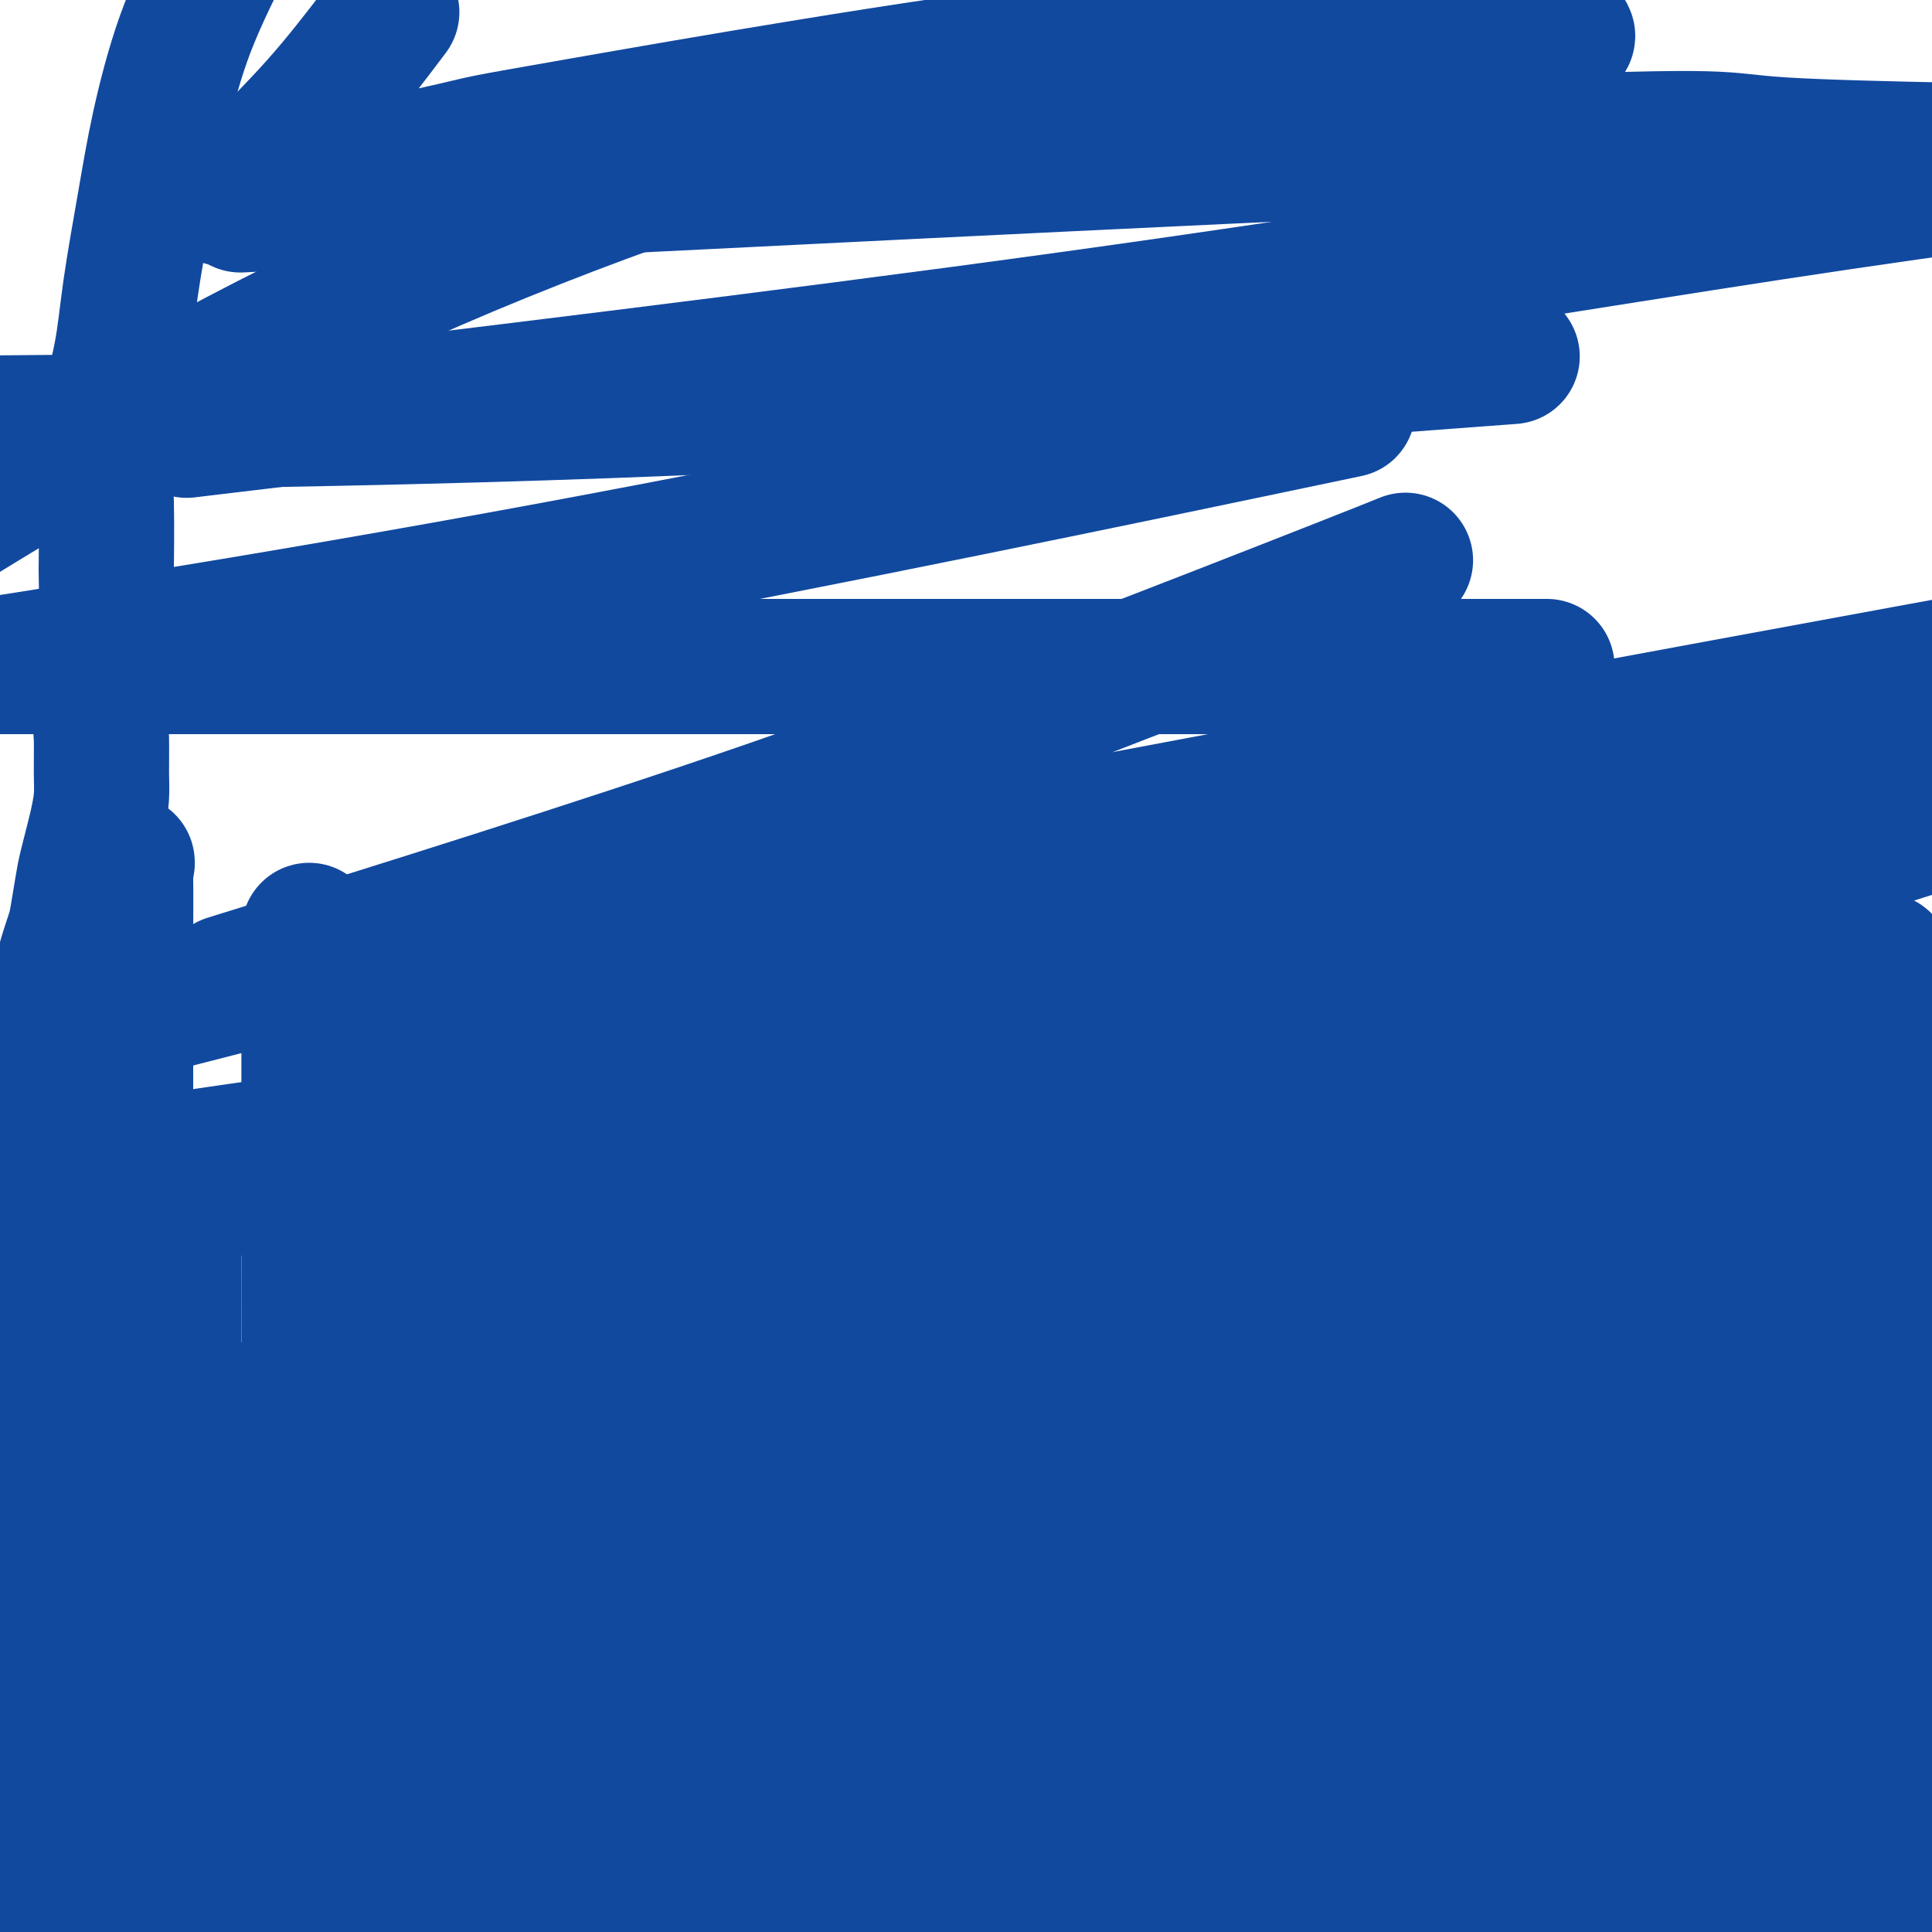 <svg viewBox='0 0 400 400' version='1.1' xmlns='http://www.w3.org/2000/svg' xmlns:xlink='http://www.w3.org/1999/xlink'><g fill='none' stroke='#11499F' stroke-width='28' stroke-linecap='round' stroke-linejoin='round'><path d='M160,309c-2.355,0.621 -4.710,1.241 -10,2c-5.290,0.759 -13.515,1.655 -26,5c-12.485,3.345 -29.229,9.137 -39,13c-9.771,3.863 -12.569,5.795 -15,7c-2.431,1.205 -4.494,1.683 -5,2c-0.506,0.317 0.546,0.474 2,0c1.454,-0.474 3.310,-1.579 11,-4c7.690,-2.421 21.215,-6.160 35,-15c13.785,-8.840 27.829,-22.782 49,-38c21.171,-15.218 49.469,-31.713 82,-48c32.531,-16.287 69.295,-32.368 107,-46c37.705,-13.632 76.353,-24.816 115,-36'/><path d='M364,215c8.230,-3.373 16.459,-6.746 0,0c-16.459,6.746 -57.608,23.612 -97,37c-39.392,13.388 -77.029,23.297 -116,32c-38.971,8.703 -79.278,16.201 -125,25c-45.722,8.799 -96.861,18.900 -148,29'/><path d='M38,397c-2.856,1.269 -5.712,2.538 0,0c5.712,-2.538 19.993,-8.882 26,-12c6.007,-3.118 3.739,-3.009 3,-3c-0.739,0.009 0.050,-0.082 1,0c0.950,0.082 2.060,0.339 3,0c0.940,-0.339 1.709,-1.272 6,-3c4.291,-1.728 12.102,-4.252 26,-10c13.898,-5.748 33.881,-14.721 54,-22c20.119,-7.279 40.374,-12.865 59,-17c18.626,-4.135 35.623,-6.818 48,-9c12.377,-2.182 20.133,-3.863 26,-5c5.867,-1.137 9.846,-1.729 12,-2c2.154,-0.271 2.484,-0.220 2,0c-0.484,0.220 -1.782,0.610 -2,1c-0.218,0.390 0.645,0.781 0,1c-0.645,0.219 -2.799,0.266 -5,1c-2.201,0.734 -4.451,2.154 -9,4c-4.549,1.846 -11.399,4.116 -25,7c-13.601,2.884 -33.955,6.381 -57,10c-23.045,3.619 -48.781,7.359 -78,13c-29.219,5.641 -61.920,13.183 -97,20c-35.080,6.817 -72.540,12.908 -110,19'/><path d='M80,395c0.871,0.898 1.742,1.796 0,0c-1.742,-1.796 -6.096,-6.284 -9,-9c-2.904,-2.716 -4.357,-3.658 -6,-5c-1.643,-1.342 -3.475,-3.084 -5,-4c-1.525,-0.916 -2.743,-1.005 -4,-1c-1.257,0.005 -2.553,0.104 -4,0c-1.447,-0.104 -3.043,-0.413 -5,1c-1.957,1.413 -4.273,4.546 -6,9c-1.727,4.454 -2.863,10.227 -4,16'/><path d='M42,377c0.000,2.886 0.000,5.772 0,0c-0.000,-5.772 -0.000,-20.204 0,-29c0.000,-8.796 0.000,-11.958 0,-14c-0.000,-2.042 -0.002,-2.964 0,-4c0.002,-1.036 0.006,-2.184 0,-1c-0.006,1.184 -0.024,4.701 0,10c0.024,5.299 0.089,12.379 0,19c-0.089,6.621 -0.332,12.783 0,20c0.332,7.217 1.238,15.491 2,20c0.762,4.509 1.381,5.255 2,6'/><path d='M54,397c-0.204,1.878 -0.409,3.757 0,0c0.409,-3.757 1.430,-13.149 3,-21c1.570,-7.851 3.689,-14.160 5,-27c1.311,-12.840 1.815,-32.210 2,-51c0.185,-18.790 0.049,-36.998 0,-55c-0.049,-18.002 -0.013,-35.797 0,-44c0.013,-8.203 0.004,-6.812 0,-5c-0.004,1.812 -0.001,4.046 0,5c0.001,0.954 0.000,0.627 0,9c-0.000,8.373 -0.000,25.447 0,44c0.000,18.553 0.002,38.585 0,55c-0.002,16.415 -0.006,29.212 0,40c0.006,10.788 0.022,19.568 0,26c-0.022,6.432 -0.081,10.518 0,13c0.081,2.482 0.302,3.360 0,4c-0.302,0.640 -1.129,1.041 0,1c1.129,-0.041 4.212,-0.523 6,-2c1.788,-1.477 2.280,-3.949 3,-8c0.720,-4.051 1.667,-9.682 2,-15c0.333,-5.318 0.050,-10.324 1,-21c0.950,-10.676 3.133,-27.022 4,-45c0.867,-17.978 0.419,-37.587 0,-52c-0.419,-14.413 -0.809,-23.629 -1,-29c-0.191,-5.371 -0.183,-6.899 -1,-8c-0.817,-1.101 -2.460,-1.777 -3,0c-0.540,1.777 0.024,6.007 0,12c-0.024,5.993 -0.635,13.751 -4,40c-3.365,26.249 -9.483,70.990 -13,97c-3.517,26.010 -4.433,33.289 -5,39c-0.567,5.711 -0.783,9.856 -1,14'/><path d='M42,390c0.392,2.053 0.784,4.105 0,0c-0.784,-4.105 -2.745,-14.369 -4,-27c-1.255,-12.631 -1.806,-27.630 -2,-44c-0.194,-16.370 -0.031,-34.111 0,-46c0.031,-11.889 -0.069,-17.925 0,-22c0.069,-4.075 0.306,-6.189 0,-7c-0.306,-0.811 -1.154,-0.319 -2,2c-0.846,2.319 -1.691,6.467 -2,15c-0.309,8.533 -0.083,21.452 0,38c0.083,16.548 0.022,36.724 0,52c-0.022,15.276 -0.006,25.650 0,33c0.006,7.350 0.003,11.675 0,16'/><path d='M32,369c-0.000,3.232 -0.000,6.464 0,0c0.000,-6.464 0.000,-22.625 -1,-39c-1.000,-16.375 -3.001,-32.964 -4,-51c-0.999,-18.036 -0.997,-37.518 -1,-52c-0.003,-14.482 -0.013,-23.965 0,-31c0.013,-7.035 0.049,-11.624 0,-14c-0.049,-2.376 -0.181,-2.541 0,-3c0.181,-0.459 0.676,-1.212 0,1c-0.676,2.212 -2.524,7.391 -4,16c-1.476,8.609 -2.581,20.650 -3,34c-0.419,13.350 -0.151,28.009 0,48c0.151,19.991 0.184,45.314 0,57c-0.184,11.686 -0.586,9.734 -1,15c-0.414,5.266 -0.841,17.750 -1,24c-0.159,6.250 -0.051,6.266 0,7c0.051,0.734 0.046,2.185 0,3c-0.046,0.815 -0.131,0.992 0,1c0.131,0.008 0.480,-0.154 1,0c0.520,0.154 1.211,0.625 2,-1c0.789,-1.625 1.675,-5.346 2,-10c0.325,-4.654 0.087,-10.240 0,-18c-0.087,-7.760 -0.024,-17.693 0,-30c0.024,-12.307 0.008,-26.988 0,-41c-0.008,-14.012 -0.009,-27.354 0,-45c0.009,-17.646 0.027,-39.595 0,-51c-0.027,-11.405 -0.099,-12.266 0,-13c0.099,-0.734 0.368,-1.341 0,-1c-0.368,0.341 -1.375,1.630 -2,5c-0.625,3.370 -0.869,8.821 -1,23c-0.131,14.179 -0.151,37.087 0,61c0.151,23.913 0.472,48.832 0,73c-0.472,24.168 -1.736,47.584 -3,71'/><path d='M5,347c0.667,6.917 1.333,13.833 0,0c-1.333,-13.833 -4.667,-48.417 -8,-83'/><path d='M2,290c-0.583,-1.469 -1.167,-2.939 0,0c1.167,2.939 4.084,10.286 7,17c2.916,6.714 5.830,12.797 9,19c3.170,6.203 6.597,12.528 9,17c2.403,4.472 3.782,7.092 5,9c1.218,1.908 2.274,3.103 3,4c0.726,0.897 1.123,1.496 1,2c-0.123,0.504 -0.765,0.914 -1,1c-0.235,0.086 -0.063,-0.152 0,0c0.063,0.152 0.016,0.694 0,1c-0.016,0.306 -0.002,0.375 0,1c0.002,0.625 -0.010,1.807 0,3c0.010,1.193 0.040,2.398 0,4c-0.040,1.602 -0.151,3.602 0,5c0.151,1.398 0.564,2.195 0,3c-0.564,0.805 -2.105,1.620 -3,2c-0.895,0.380 -1.144,0.325 -2,1c-0.856,0.675 -2.321,2.078 -3,3c-0.679,0.922 -0.573,1.361 -1,2c-0.427,0.639 -1.386,1.478 -2,2c-0.614,0.522 -0.882,0.728 -1,1c-0.118,0.272 -0.087,0.612 0,1c0.087,0.388 0.231,0.826 0,1c-0.231,0.174 -0.835,0.085 -1,0c-0.165,-0.085 0.111,-0.166 0,0c-0.111,0.166 -0.607,0.581 -1,1c-0.393,0.419 -0.681,0.844 -1,1c-0.319,0.156 -0.668,0.045 -1,0c-0.332,-0.045 -0.646,-0.022 -1,0c-0.354,0.022 -0.749,0.044 -1,0c-0.251,-0.044 -0.357,-0.156 -1,0c-0.643,0.156 -1.821,0.578 -3,1'/><path d='M13,392c-1.475,0.464 -0.163,0.126 0,0c0.163,-0.126 -0.822,-0.038 -2,0c-1.178,0.038 -2.549,0.025 -3,0c-0.451,-0.025 0.019,-0.062 0,0c-0.019,0.062 -0.527,0.224 -1,0c-0.473,-0.224 -0.911,-0.835 -1,-1c-0.089,-0.165 0.173,0.116 0,0c-0.173,-0.116 -0.779,-0.628 -1,-1c-0.221,-0.372 -0.057,-0.603 0,-2c0.057,-1.397 0.007,-3.961 0,-6c-0.007,-2.039 0.030,-3.553 0,-5c-0.030,-1.447 -0.127,-2.826 0,-5c0.127,-2.174 0.479,-5.144 1,-8c0.521,-2.856 1.211,-5.599 2,-9c0.789,-3.401 1.675,-7.461 2,-10c0.325,-2.539 0.087,-3.557 0,-5c-0.087,-1.443 -0.024,-3.309 0,-5c0.024,-1.691 0.007,-3.206 0,-4c-0.007,-0.794 -0.005,-0.867 0,-2c0.005,-1.133 0.013,-3.327 0,-4c-0.013,-0.673 -0.046,0.175 0,-2c0.046,-2.175 0.170,-7.374 0,-10c-0.170,-2.626 -0.634,-2.679 -1,-4c-0.366,-1.321 -0.634,-3.911 -1,-6c-0.366,-2.089 -0.829,-3.678 -1,-5c-0.171,-1.322 -0.049,-2.378 0,-4c0.049,-1.622 0.024,-3.811 0,-6'/><path d='M7,288c-0.464,-9.944 -0.124,-6.305 0,-6c0.124,0.305 0.033,-2.723 0,-5c-0.033,-2.277 -0.009,-3.804 0,-5c0.009,-1.196 0.002,-2.060 0,-4c-0.002,-1.940 -0.001,-4.954 0,-7c0.001,-2.046 0.000,-3.122 0,-5c-0.000,-1.878 0.000,-4.557 0,-6c-0.000,-1.443 -0.001,-1.650 0,-2c0.001,-0.350 0.004,-0.844 0,-2c-0.004,-1.156 -0.015,-2.974 0,-4c0.015,-1.026 0.056,-1.258 0,-2c-0.056,-0.742 -0.209,-1.992 0,-3c0.209,-1.008 0.781,-1.775 1,-3c0.219,-1.225 0.086,-2.910 0,-4c-0.086,-1.090 -0.124,-1.586 0,-3c0.124,-1.414 0.410,-3.747 1,-6c0.590,-2.253 1.485,-4.428 2,-6c0.515,-1.572 0.649,-2.543 1,-4c0.351,-1.457 0.920,-3.401 1,-5c0.080,-1.599 -0.331,-2.854 0,-5c0.331,-2.146 1.402,-5.185 2,-7c0.598,-1.815 0.724,-2.407 1,-4c0.276,-1.593 0.701,-4.187 1,-6c0.299,-1.813 0.473,-2.847 1,-5c0.527,-2.153 1.408,-5.427 2,-8c0.592,-2.573 0.894,-4.446 1,-6c0.106,-1.554 0.015,-2.789 0,-5c-0.015,-2.211 0.048,-5.397 0,-7c-0.048,-1.603 -0.205,-1.624 0,-4c0.205,-2.376 0.773,-7.107 1,-11c0.227,-3.893 0.114,-6.946 0,-10'/><path d='M22,128c0.143,-7.330 0.001,-7.153 0,-10c-0.001,-2.847 0.138,-8.716 0,-14c-0.138,-5.284 -0.555,-9.982 0,-15c0.555,-5.018 2.081,-10.355 3,-15c0.919,-4.645 1.230,-8.598 2,-14c0.770,-5.402 2.000,-12.252 3,-18c1.000,-5.748 1.769,-10.394 3,-16c1.231,-5.606 2.923,-12.173 5,-18c2.077,-5.827 4.538,-10.913 7,-16'/><path d='M80,4c0.961,-1.272 1.922,-2.545 0,0c-1.922,2.545 -6.726,8.906 -11,14c-4.274,5.094 -8.018,8.920 -11,12c-2.982,3.080 -5.203,5.414 -7,7c-1.797,1.586 -3.171,2.425 -4,3c-0.829,0.575 -1.114,0.886 -1,1c0.114,0.114 0.626,0.029 1,0c0.374,-0.029 0.611,-0.004 1,0c0.389,0.004 0.930,-0.015 1,0c0.070,0.015 -0.333,0.064 9,-2c9.333,-2.064 28.401,-6.242 36,-8c7.599,-1.758 3.729,-1.097 26,-5c22.271,-3.903 70.682,-12.368 102,-16c31.318,-3.632 45.544,-2.429 59,-2c13.456,0.429 26.141,0.085 33,0c6.859,-0.085 7.893,0.089 9,0c1.107,-0.089 2.289,-0.442 1,-1c-1.289,-0.558 -5.047,-1.321 -12,-3c-6.953,-1.679 -17.101,-4.275 -39,-2c-21.899,2.275 -55.550,9.420 -92,20c-36.450,10.580 -75.700,24.594 -112,42c-36.300,17.406 -69.650,38.203 -103,59'/><path d='M93,196c-14.933,2.844 -29.867,5.689 0,0c29.867,-5.689 104.533,-19.911 169,-32c64.467,-12.089 118.733,-22.044 173,-32'/><path d='M300,138c17.578,0.000 35.156,0.000 0,0c-35.156,0.000 -123.044,0.000 -196,0c-72.956,0.000 -130.978,0.000 -189,0'/><path d='M56,87c-15.024,1.798 -30.048,3.595 0,0c30.048,-3.595 105.167,-12.583 166,-21c60.833,-8.417 107.381,-16.262 145,-22c37.619,-5.738 66.310,-9.369 95,-13'/><path d='M297,75c13.933,-1.044 27.867,-2.089 0,0c-27.867,2.089 -97.533,7.311 -171,10c-73.467,2.689 -150.733,2.844 -228,3'/><path d='M78,41c-24.470,1.232 -48.940,2.464 0,0c48.940,-2.464 171.292,-8.625 228,-11c56.708,-2.375 47.774,-0.964 63,0c15.226,0.964 54.613,1.482 94,2'/><path d='M264,88c13.044,-2.733 26.089,-5.467 0,0c-26.089,5.467 -91.311,19.133 -150,30c-58.689,10.867 -110.844,18.933 -163,27'/><path d='M229,171c-18.083,0.500 -36.167,1.000 0,0c36.167,-1.000 126.583,-3.500 217,-6'/><path d='M342,211c11.589,-0.714 23.179,-1.429 0,0c-23.179,1.429 -81.125,5.000 -130,9c-48.875,4.000 -88.679,8.429 -124,13c-35.321,4.571 -66.161,9.286 -97,14'/><path d='M58,200c-9.429,2.932 -18.859,5.865 0,0c18.859,-5.865 66.006,-20.527 102,-33c35.994,-12.473 60.836,-22.758 80,-30c19.164,-7.242 32.652,-11.440 39,-14c6.348,-2.560 5.556,-3.482 8,-5c2.444,-1.518 8.125,-3.630 -1,0c-9.125,3.630 -33.054,13.004 -46,18c-12.946,4.996 -14.909,5.614 -32,13c-17.091,7.386 -49.312,21.539 -87,34c-37.688,12.461 -80.844,23.231 -124,34'/><path d='M4,254c-12.535,2.224 -25.070,4.449 0,0c25.070,-4.449 87.745,-15.570 148,-28c60.255,-12.430 118.090,-26.169 145,-32c26.910,-5.831 22.896,-3.754 22,-3c-0.896,0.754 1.328,0.185 1,0c-0.328,-0.185 -3.208,0.013 -8,2c-4.792,1.987 -11.497,5.762 -25,11c-13.503,5.238 -33.805,11.940 -56,20c-22.195,8.060 -46.283,17.478 -76,29c-29.717,11.522 -65.062,25.149 -100,38c-34.938,12.851 -69.469,24.925 -104,37'/><path d='M97,317c-4.665,0.933 -9.330,1.866 0,0c9.330,-1.866 32.656,-6.531 70,-14c37.344,-7.469 88.708,-17.742 129,-26c40.292,-8.258 69.512,-14.502 87,-18c17.488,-3.498 23.244,-4.249 29,-5'/><path d='M348,274c5.197,-0.810 10.393,-1.619 0,0c-10.393,1.619 -36.377,5.668 -63,11c-26.623,5.332 -53.886,11.948 -80,17c-26.114,5.052 -51.078,8.541 -82,16c-30.922,7.459 -67.801,18.886 -84,24c-16.199,5.114 -11.716,3.913 -14,5c-2.284,1.087 -11.334,4.462 -15,6c-3.666,1.538 -1.947,1.237 -1,1c0.947,-0.237 1.120,-0.411 2,-1c0.880,-0.589 2.465,-1.591 13,-4c10.535,-2.409 30.020,-6.223 51,-11c20.980,-4.777 43.456,-10.517 89,-18c45.544,-7.483 114.155,-16.709 158,-23c43.845,-6.291 62.922,-9.645 82,-13'/><path d='M349,315c9.226,-3.137 18.452,-6.274 0,0c-18.452,6.274 -64.583,21.958 -107,35c-42.417,13.042 -81.119,23.440 -132,35c-50.881,11.560 -113.940,24.280 -177,37'/><path d='M69,372c-18.249,3.788 -36.498,7.576 0,0c36.498,-7.576 127.742,-26.515 170,-35c42.258,-8.485 35.531,-6.515 54,-10c18.469,-3.485 62.134,-12.424 87,-18c24.866,-5.576 30.933,-7.788 37,-10'/><path d='M336,349c1.155,-0.667 2.310,-1.333 0,0c-2.310,1.333 -8.083,4.667 -20,12c-11.917,7.333 -29.976,18.667 -49,29c-19.024,10.333 -39.012,19.667 -59,29'/><path d='M346,372c9.000,-2.750 18.000,-5.500 0,0c-18.000,5.500 -63.000,19.250 -108,33'/><path d='M314,394c-7.167,1.333 -14.333,2.667 0,0c14.333,-2.667 50.167,-9.333 86,-16'/><path d='M387,351c13.294,-2.380 26.588,-4.761 0,0c-26.588,4.761 -93.058,16.663 -126,22c-32.942,5.337 -32.358,4.111 -42,6c-9.642,1.889 -29.511,6.895 -38,9c-8.489,2.105 -5.597,1.310 -5,1c0.597,-0.310 -1.101,-0.133 -2,0c-0.899,0.133 -0.999,0.222 -1,0c-0.001,-0.222 0.098,-0.757 0,-1c-0.098,-0.243 -0.391,-0.195 0,-1c0.391,-0.805 1.467,-2.462 5,-5c3.533,-2.538 9.524,-5.955 19,-11c9.476,-5.045 22.438,-11.716 37,-18c14.562,-6.284 30.724,-12.180 47,-19c16.276,-6.820 32.666,-14.563 47,-22c14.334,-7.437 26.613,-14.567 34,-19c7.387,-4.433 9.882,-6.167 11,-7c1.118,-0.833 0.858,-0.764 1,-1c0.142,-0.236 0.685,-0.778 -1,0c-1.685,0.778 -5.598,2.877 -9,5c-3.402,2.123 -6.293,4.270 -31,15c-24.707,10.730 -71.229,30.043 -108,45c-36.771,14.957 -63.792,25.559 -90,36c-26.208,10.441 -51.604,20.720 -77,31'/><path d='M89,398c-1.365,0.853 -2.731,1.707 0,0c2.731,-1.707 9.558,-5.973 15,-9c5.442,-3.027 9.500,-4.815 12,-6c2.500,-1.185 3.444,-1.767 4,-2c0.556,-0.233 0.726,-0.116 1,0c0.274,0.116 0.653,0.232 1,0c0.347,-0.232 0.662,-0.813 1,-1c0.338,-0.187 0.700,0.021 1,0c0.300,-0.021 0.539,-0.269 1,0c0.461,0.269 1.143,1.056 2,2c0.857,0.944 1.889,2.046 3,3c1.111,0.954 2.301,1.762 3,3c0.699,1.238 0.909,2.906 1,4c0.091,1.094 0.065,1.613 0,2c-0.065,0.387 -0.168,0.640 0,1c0.168,0.360 0.607,0.825 1,1c0.393,0.175 0.740,0.061 1,0c0.260,-0.061 0.433,-0.068 1,0c0.567,0.068 1.528,0.211 2,0c0.472,-0.211 0.455,-0.774 1,-1c0.545,-0.226 1.652,-0.113 2,0c0.348,0.113 -0.061,0.226 0,0c0.061,-0.226 0.593,-0.792 1,-1c0.407,-0.208 0.688,-0.060 2,0c1.312,0.060 3.656,0.030 6,0'/><path d='M151,394c3.380,-0.321 3.329,-0.622 4,-1c0.671,-0.378 2.065,-0.833 3,-1c0.935,-0.167 1.412,-0.045 2,0c0.588,0.045 1.289,0.012 2,0c0.711,-0.012 1.432,-0.003 2,0c0.568,0.003 0.981,0.001 2,0c1.019,-0.001 2.642,-0.002 5,0c2.358,0.002 5.449,0.006 7,0c1.551,-0.006 1.560,-0.023 2,0c0.440,0.023 1.311,0.085 2,0c0.689,-0.085 1.197,-0.317 4,0c2.803,0.317 7.900,1.184 12,2c4.100,0.816 7.202,1.579 10,2c2.798,0.421 5.292,0.498 7,1c1.708,0.502 2.631,1.429 4,2c1.369,0.571 3.185,0.785 5,1'/><path d='M297,399c-0.007,0.350 -0.013,0.699 0,0c0.013,-0.699 0.046,-2.447 1,-4c0.954,-1.553 2.829,-2.912 5,-5c2.171,-2.088 4.638,-4.906 7,-7c2.362,-2.094 4.617,-3.465 6,-5c1.383,-1.535 1.892,-3.233 2,-4c0.108,-0.767 -0.184,-0.602 0,-1c0.184,-0.398 0.845,-1.360 2,-2c1.155,-0.640 2.803,-0.960 4,-1c1.197,-0.040 1.944,0.200 3,0c1.056,-0.200 2.422,-0.838 4,-1c1.578,-0.162 3.367,0.153 5,0c1.633,-0.153 3.111,-0.773 4,-1c0.889,-0.227 1.189,-0.059 2,0c0.811,0.059 2.131,0.011 3,0c0.869,-0.011 1.285,0.016 2,0c0.715,-0.016 1.729,-0.076 3,0c1.271,0.076 2.798,0.287 4,1c1.202,0.713 2.077,1.926 3,3c0.923,1.074 1.892,2.008 3,3c1.108,0.992 2.354,2.041 3,3c0.646,0.959 0.694,1.828 1,2c0.306,0.172 0.872,-0.353 1,0c0.128,0.353 -0.183,1.585 0,2c0.183,0.415 0.860,0.014 1,0c0.140,-0.014 -0.258,0.360 0,1c0.258,0.640 1.171,1.544 2,2c0.829,0.456 1.573,0.462 2,1c0.427,0.538 0.537,1.608 1,2c0.463,0.392 1.278,0.105 1,0c-0.278,-0.105 -1.651,-0.030 -2,0c-0.349,0.030 0.325,0.015 1,0'/><path d='M371,388c3.050,2.939 2.176,0.788 2,0c-0.176,-0.788 0.347,-0.211 1,0c0.653,0.211 1.437,0.057 2,0c0.563,-0.057 0.904,-0.015 1,0c0.096,0.015 -0.054,0.004 0,0c0.054,-0.004 0.313,-0.001 1,0c0.687,0.001 1.803,0.000 3,0c1.197,-0.000 2.476,-0.000 4,0c1.524,0.000 3.295,0.000 5,0c1.705,-0.000 3.344,-0.000 6,0c2.656,0.000 6.328,0.000 10,0'/><path d='M358,395c-0.266,0.637 -0.532,1.274 0,0c0.532,-1.274 1.862,-4.460 6,-9c4.138,-4.540 11.084,-10.436 16,-15c4.916,-4.564 7.804,-7.798 10,-10c2.196,-2.202 3.702,-3.374 5,-4c1.298,-0.626 2.388,-0.707 3,-1c0.612,-0.293 0.746,-0.798 1,-1c0.254,-0.202 0.627,-0.101 1,0'/><path d='M398,358c0.307,-0.115 0.614,-0.230 0,0c-0.614,0.230 -2.149,0.804 -4,2c-1.851,1.196 -4.019,3.014 -6,4c-1.981,0.986 -3.776,1.141 -7,2c-3.224,0.859 -7.876,2.421 -12,3c-4.124,0.579 -7.721,0.176 -11,0c-3.279,-0.176 -6.239,-0.126 -9,0c-2.761,0.126 -5.322,0.328 -7,0c-1.678,-0.328 -2.473,-1.187 -5,-2c-2.527,-0.813 -6.784,-1.581 -9,-2c-2.216,-0.419 -2.390,-0.491 -4,-1c-1.610,-0.509 -4.657,-1.457 -7,-2c-2.343,-0.543 -3.982,-0.682 -6,-1c-2.018,-0.318 -4.413,-0.816 -7,-1c-2.587,-0.184 -5.365,-0.053 -7,0c-1.635,0.053 -2.126,0.030 -4,0c-1.874,-0.030 -5.131,-0.066 -7,0c-1.869,0.066 -2.352,0.233 -4,1c-1.648,0.767 -4.462,2.132 -7,3c-2.538,0.868 -4.800,1.238 -7,2c-2.200,0.762 -4.338,1.917 -7,3c-2.662,1.083 -5.849,2.095 -8,3c-2.151,0.905 -3.265,1.703 -4,2c-0.735,0.297 -1.090,0.094 -1,0c0.090,-0.094 0.623,-0.078 1,0c0.377,0.078 0.596,0.217 1,0c0.404,-0.217 0.993,-0.789 2,-1c1.007,-0.211 2.430,-0.060 3,-2c0.570,-1.940 0.285,-5.970 0,-10'/><path d='M255,361c1.551,-3.064 5.429,-5.725 9,-8c3.571,-2.275 6.835,-4.166 11,-6c4.165,-1.834 9.232,-3.613 13,-5c3.768,-1.387 6.236,-2.383 9,-3c2.764,-0.617 5.825,-0.855 8,-1c2.175,-0.145 3.464,-0.196 6,-1c2.536,-0.804 6.318,-2.362 9,-3c2.682,-0.638 4.264,-0.357 6,-1c1.736,-0.643 3.626,-2.211 5,-3c1.374,-0.789 2.233,-0.800 3,-1c0.767,-0.200 1.442,-0.589 2,-1c0.558,-0.411 0.998,-0.842 2,-1c1.002,-0.158 2.565,-0.041 4,0c1.435,0.041 2.740,0.007 4,0c1.260,-0.007 2.473,0.013 4,0c1.527,-0.013 3.369,-0.059 5,0c1.631,0.059 3.052,0.223 5,0c1.948,-0.223 4.423,-0.834 6,-1c1.577,-0.166 2.258,0.113 4,0c1.742,-0.113 4.547,-0.618 6,-1c1.453,-0.382 1.554,-0.641 2,-1c0.446,-0.359 1.235,-0.818 2,-1c0.765,-0.182 1.504,-0.086 2,0c0.496,0.086 0.749,0.163 2,0c1.251,-0.163 3.501,-0.565 5,-1c1.499,-0.435 2.247,-0.901 3,-1c0.753,-0.099 1.511,0.169 2,0c0.489,-0.169 0.709,-0.776 1,-1c0.291,-0.224 0.655,-0.064 1,0c0.345,0.064 0.673,0.032 1,0'/><path d='M397,320c5.000,-1.000 4.000,-0.500 3,0'/><path d='M395,325c0.421,-0.400 0.841,-0.800 0,0c-0.841,0.800 -2.945,2.799 -9,6c-6.055,3.201 -16.062,7.604 -24,11c-7.938,3.396 -13.807,5.785 -18,7c-4.193,1.215 -6.711,1.255 -11,3c-4.289,1.745 -10.349,5.194 -14,7c-3.651,1.806 -4.893,1.968 -6,2c-1.107,0.032 -2.079,-0.065 -2,0c0.079,0.065 1.210,0.294 3,0c1.790,-0.294 4.238,-1.109 7,-2c2.762,-0.891 5.838,-1.858 10,-4c4.162,-2.142 9.410,-5.458 15,-8c5.590,-2.542 11.523,-4.308 18,-7c6.477,-2.692 13.499,-6.309 18,-9c4.501,-2.691 6.481,-4.455 9,-6c2.519,-1.545 5.577,-2.870 8,-4c2.423,-1.130 4.212,-2.065 6,-3'/><path d='M395,272c0.917,-0.089 1.833,-0.177 0,0c-1.833,0.177 -6.416,0.620 -10,1c-3.584,0.380 -6.170,0.697 -12,2c-5.830,1.303 -14.903,3.593 -22,5c-7.097,1.407 -12.217,1.933 -18,3c-5.783,1.067 -12.227,2.676 -18,4c-5.773,1.324 -10.873,2.363 -14,3c-3.127,0.637 -4.280,0.871 -5,1c-0.720,0.129 -1.006,0.152 -1,0c0.006,-0.152 0.305,-0.480 1,-1c0.695,-0.520 1.784,-1.233 3,-2c1.216,-0.767 2.557,-1.590 7,-5c4.443,-3.410 11.988,-9.408 18,-14c6.012,-4.592 10.491,-7.780 15,-10c4.509,-2.220 9.050,-3.474 13,-5c3.950,-1.526 7.311,-3.324 9,-4c1.689,-0.676 1.707,-0.229 2,0c0.293,0.229 0.861,0.240 1,0c0.139,-0.240 -0.151,-0.731 0,-1c0.151,-0.269 0.742,-0.317 0,0c-0.742,0.317 -2.816,0.998 -3,1c-0.184,0.002 1.521,-0.674 -3,1c-4.521,1.674 -15.267,5.700 -23,9c-7.733,3.300 -12.454,5.874 -19,8c-6.546,2.126 -14.916,3.803 -22,5c-7.084,1.197 -12.881,1.913 -18,3c-5.119,1.087 -9.559,2.543 -14,4'/><path d='M262,280c-9.992,2.463 -7.972,2.622 -10,3c-2.028,0.378 -8.103,0.977 -12,2c-3.897,1.023 -5.617,2.470 -7,3c-1.383,0.530 -2.430,0.143 -3,0c-0.570,-0.143 -0.662,-0.043 -1,0c-0.338,0.043 -0.923,0.029 -1,0c-0.077,-0.029 0.354,-0.073 1,0c0.646,0.073 1.507,0.262 2,0c0.493,-0.262 0.617,-0.974 3,-2c2.383,-1.026 7.023,-2.367 14,-4c6.977,-1.633 16.290,-3.559 28,-6c11.710,-2.441 25.817,-5.396 40,-9c14.183,-3.604 28.442,-7.857 37,-10c8.558,-2.143 11.415,-2.176 13,-2c1.585,0.176 1.899,0.563 6,-2c4.101,-2.563 11.989,-8.075 17,-11c5.011,-2.925 7.146,-3.264 9,-4c1.854,-0.736 3.427,-1.868 5,-3'/><path d='M391,233c2.168,-0.724 4.336,-1.449 0,0c-4.336,1.449 -15.178,5.070 -26,8c-10.822,2.930 -21.626,5.167 -32,7c-10.374,1.833 -20.320,3.262 -28,4c-7.680,0.738 -13.094,0.785 -18,1c-4.906,0.215 -9.304,0.599 -12,1c-2.696,0.401 -3.691,0.820 -4,1c-0.309,0.180 0.067,0.121 1,0c0.933,-0.121 2.422,-0.303 3,-1c0.578,-0.697 0.246,-1.910 0,-3c-0.246,-1.090 -0.407,-2.059 3,-4c3.407,-1.941 10.383,-4.854 20,-8c9.617,-3.146 21.874,-6.523 32,-9c10.126,-2.477 18.120,-4.052 25,-6c6.880,-1.948 12.646,-4.270 17,-6c4.354,-1.730 7.296,-2.869 10,-4c2.704,-1.131 5.170,-2.254 7,-3c1.830,-0.746 3.024,-1.113 4,-2c0.976,-0.887 1.733,-2.293 2,-3c0.267,-0.707 0.043,-0.715 0,-1c-0.043,-0.285 0.094,-0.849 0,-1c-0.094,-0.151 -0.421,0.109 -1,0c-0.579,-0.109 -1.411,-0.589 -2,-1c-0.589,-0.411 -0.937,-0.753 -1,-1c-0.063,-0.247 0.157,-0.398 0,-1c-0.157,-0.602 -0.692,-1.656 -1,-2c-0.308,-0.344 -0.391,0.023 -1,0c-0.609,-0.023 -1.746,-0.435 -3,0c-1.254,0.435 -2.627,1.718 -4,3'/><path d='M382,202c-3.916,1.268 -9.707,2.939 -14,5c-4.293,2.061 -7.087,4.514 -10,6c-2.913,1.486 -5.946,2.006 -9,3c-3.054,0.994 -6.130,2.462 -8,3c-1.870,0.538 -2.533,0.145 -3,0c-0.467,-0.145 -0.736,-0.040 -1,0c-0.264,0.040 -0.521,0.017 -1,0c-0.479,-0.017 -1.180,-0.029 -1,0c0.180,0.029 1.241,0.100 2,0c0.759,-0.100 1.216,-0.370 2,-1c0.784,-0.630 1.894,-1.619 3,-2c1.106,-0.381 2.206,-0.154 5,-2c2.794,-1.846 7.280,-5.765 11,-8c3.720,-2.235 6.672,-2.786 10,-4c3.328,-1.214 7.031,-3.092 9,-4c1.969,-0.908 2.205,-0.847 2,-1c-0.205,-0.153 -0.851,-0.521 -3,0c-2.149,0.521 -5.799,1.932 -12,4c-6.201,2.068 -14.951,4.795 -26,9c-11.049,4.205 -24.398,9.888 -38,15c-13.602,5.112 -27.457,9.651 -45,14c-17.543,4.349 -38.774,8.507 -50,11c-11.226,2.493 -12.446,3.320 -15,4c-2.554,0.680 -6.441,1.214 -11,2c-4.559,0.786 -9.791,1.824 -16,3c-6.209,1.176 -13.396,2.491 -20,4c-6.604,1.509 -12.624,3.214 -20,5c-7.376,1.786 -16.107,3.653 -22,5c-5.893,1.347 -8.946,2.173 -12,3'/><path d='M89,276c-26.841,6.361 -10.945,3.764 -5,3c5.945,-0.764 1.939,0.304 0,1c-1.939,0.696 -1.812,1.021 -2,1c-0.188,-0.021 -0.693,-0.386 -2,1c-1.307,1.386 -3.418,4.525 -5,6c-1.582,1.475 -2.635,1.286 -2,1c0.635,-0.286 2.958,-0.667 4,-1c1.042,-0.333 0.804,-0.616 2,-1c1.196,-0.384 3.825,-0.869 7,-2c3.175,-1.131 6.895,-2.907 11,-5c4.105,-2.093 8.595,-4.503 14,-8c5.405,-3.497 11.726,-8.081 20,-13c8.274,-4.919 18.502,-10.173 27,-15c8.498,-4.827 15.265,-9.229 21,-13c5.735,-3.771 10.439,-6.913 12,-8c1.561,-1.087 -0.022,-0.120 -1,0c-0.978,0.120 -1.353,-0.607 -3,0c-1.647,0.607 -4.566,2.549 -7,4c-2.434,1.451 -4.382,2.410 -8,4c-3.618,1.590 -8.905,3.812 -14,7c-5.095,3.188 -9.999,7.342 -16,11c-6.001,3.658 -13.101,6.818 -22,11c-8.899,4.182 -19.597,9.384 -27,12c-7.403,2.616 -11.511,2.646 -15,3c-3.489,0.354 -6.358,1.033 -8,1c-1.642,-0.033 -2.058,-0.778 -2,-1c0.058,-0.222 0.588,0.079 1,0c0.412,-0.079 0.706,-0.540 1,-1'/><path d='M70,274c-3.540,0.085 -0.888,-0.701 0,-2c0.888,-1.299 0.014,-3.111 0,-5c-0.014,-1.889 0.834,-3.855 1,-5c0.166,-1.145 -0.349,-1.470 0,-2c0.349,-0.530 1.562,-1.264 2,-2c0.438,-0.736 0.099,-1.473 0,-2c-0.099,-0.527 0.040,-0.843 0,-2c-0.040,-1.157 -0.260,-3.156 0,-5c0.260,-1.844 0.998,-3.534 4,-6c3.002,-2.466 8.266,-5.710 11,-8c2.734,-2.290 2.937,-3.628 13,-7c10.063,-3.372 29.984,-8.779 42,-11c12.016,-2.221 16.126,-1.256 20,0c3.874,1.256 7.513,2.802 10,4c2.487,1.198 3.821,2.048 5,3c1.179,0.952 2.202,2.005 3,2c0.798,-0.005 1.372,-1.068 1,0c-0.372,1.068 -1.691,4.267 -3,7c-1.309,2.733 -2.609,4.999 -5,7c-2.391,2.001 -5.873,3.736 -10,6c-4.127,2.264 -8.899,5.058 -15,7c-6.101,1.942 -13.532,3.032 -21,4c-7.468,0.968 -14.974,1.815 -21,2c-6.026,0.185 -10.570,-0.290 -15,-1c-4.430,-0.710 -8.744,-1.654 -11,-2c-2.256,-0.346 -2.454,-0.093 -3,0c-0.546,0.093 -1.442,0.027 -2,0c-0.558,-0.027 -0.779,-0.013 -1,0'/><path d='M75,256c-4.820,-0.536 -0.869,-0.377 1,-1c1.869,-0.623 1.655,-2.030 2,-3c0.345,-0.970 1.250,-1.504 3,-3c1.750,-1.496 4.345,-3.955 8,-6c3.655,-2.045 8.368,-3.675 13,-6c4.632,-2.325 9.182,-5.344 13,-7c3.818,-1.656 6.905,-1.950 11,-3c4.095,-1.050 9.198,-2.858 11,-4c1.802,-1.142 0.302,-1.619 1,-2c0.698,-0.381 3.593,-0.666 5,-1c1.407,-0.334 1.325,-0.716 1,-1c-0.325,-0.284 -0.892,-0.468 -2,0c-1.108,0.468 -2.756,1.590 -5,2c-2.244,0.410 -5.082,0.110 -8,0c-2.918,-0.110 -5.914,-0.029 -10,0c-4.086,0.029 -9.263,0.008 -14,0c-4.737,-0.008 -9.036,-0.001 -12,0c-2.964,0.001 -4.593,-0.002 -6,0c-1.407,0.002 -2.592,0.009 -3,0c-0.408,-0.009 -0.039,-0.033 0,0c0.039,0.033 -0.251,0.124 0,0c0.251,-0.124 1.045,-0.464 2,-1c0.955,-0.536 2.073,-1.268 4,-3c1.927,-1.732 4.663,-4.464 7,-7c2.337,-2.536 4.276,-4.876 6,-7c1.724,-2.124 3.233,-4.033 4,-5c0.767,-0.967 0.790,-0.990 1,-1c0.210,-0.010 0.605,-0.005 1,0'/><path d='M109,197c3.868,-3.728 1.038,-1.048 2,0c0.962,1.048 5.715,0.463 10,1c4.285,0.537 8.101,2.197 12,4c3.899,1.803 7.880,3.751 11,5c3.120,1.249 5.379,1.800 7,2c1.621,0.200 2.602,0.051 4,0c1.398,-0.051 3.212,-0.002 4,0c0.788,0.002 0.552,-0.042 1,0c0.448,0.042 1.582,0.172 3,0c1.418,-0.172 3.119,-0.645 5,-1c1.881,-0.355 3.941,-0.593 5,-1c1.059,-0.407 1.117,-0.984 3,-1c1.883,-0.016 5.589,0.528 9,0c3.411,-0.528 6.525,-2.127 9,-3c2.475,-0.873 4.310,-1.019 6,-1c1.690,0.019 3.233,0.201 5,0c1.767,-0.201 3.757,-0.787 5,-1c1.243,-0.213 1.738,-0.054 3,0c1.262,0.054 3.292,0.003 5,0c1.708,-0.003 3.095,0.041 4,0c0.905,-0.041 1.330,-0.168 2,0c0.670,0.168 1.586,0.630 3,0c1.414,-0.630 3.326,-2.352 4,-3c0.674,-0.648 0.109,-0.221 1,0c0.891,0.221 3.239,0.236 5,0c1.761,-0.236 2.936,-0.723 4,-1c1.064,-0.277 2.017,-0.344 4,-1c1.983,-0.656 4.995,-1.902 8,-3c3.005,-1.098 6.002,-2.049 9,-3'/><path d='M262,190c7.374,-1.966 8.311,-1.382 11,-2c2.689,-0.618 7.132,-2.438 11,-4c3.868,-1.562 7.161,-2.867 10,-4c2.839,-1.133 5.225,-2.094 8,-3c2.775,-0.906 5.940,-1.756 9,-3c3.060,-1.244 6.015,-2.882 8,-4c1.985,-1.118 3.000,-1.717 5,-3c2.000,-1.283 4.984,-3.250 6,-4c1.016,-0.750 0.066,-0.283 -1,0c-1.066,0.283 -2.246,0.384 -4,1c-1.754,0.616 -4.083,1.748 -7,3c-2.917,1.252 -6.423,2.623 -10,4c-3.577,1.377 -7.224,2.759 -14,4c-6.776,1.241 -16.682,2.342 -27,3c-10.318,0.658 -21.050,0.872 -32,1c-10.950,0.128 -22.119,0.171 -35,0c-12.881,-0.171 -27.474,-0.557 -37,0c-9.526,0.557 -13.984,2.058 -17,3c-3.016,0.942 -4.591,1.325 -6,2c-1.409,0.675 -2.653,1.642 -3,3c-0.347,1.358 0.202,3.106 1,4c0.798,0.894 1.844,0.933 4,2c2.156,1.067 5.424,3.160 9,5c3.576,1.840 7.462,3.426 11,4c3.538,0.574 6.727,0.134 11,0c4.273,-0.134 9.630,0.036 15,-1c5.370,-1.036 10.753,-3.279 20,-6c9.247,-2.721 22.356,-5.920 32,-8c9.644,-2.080 15.822,-3.040 22,-4'/><path d='M262,183c16.921,-3.467 14.725,-2.634 17,-3c2.275,-0.366 9.023,-1.931 13,-3c3.977,-1.069 5.183,-1.642 7,-2c1.817,-0.358 4.247,-0.499 7,-1c2.753,-0.501 5.831,-1.360 9,-2c3.169,-0.640 6.428,-1.061 9,-1c2.572,0.061 4.457,0.605 12,0c7.543,-0.605 20.743,-2.358 27,-3c6.257,-0.642 5.569,-0.173 10,0c4.431,0.173 13.980,0.049 26,0c12.020,-0.049 26.510,-0.025 41,0'/></g>
</svg>